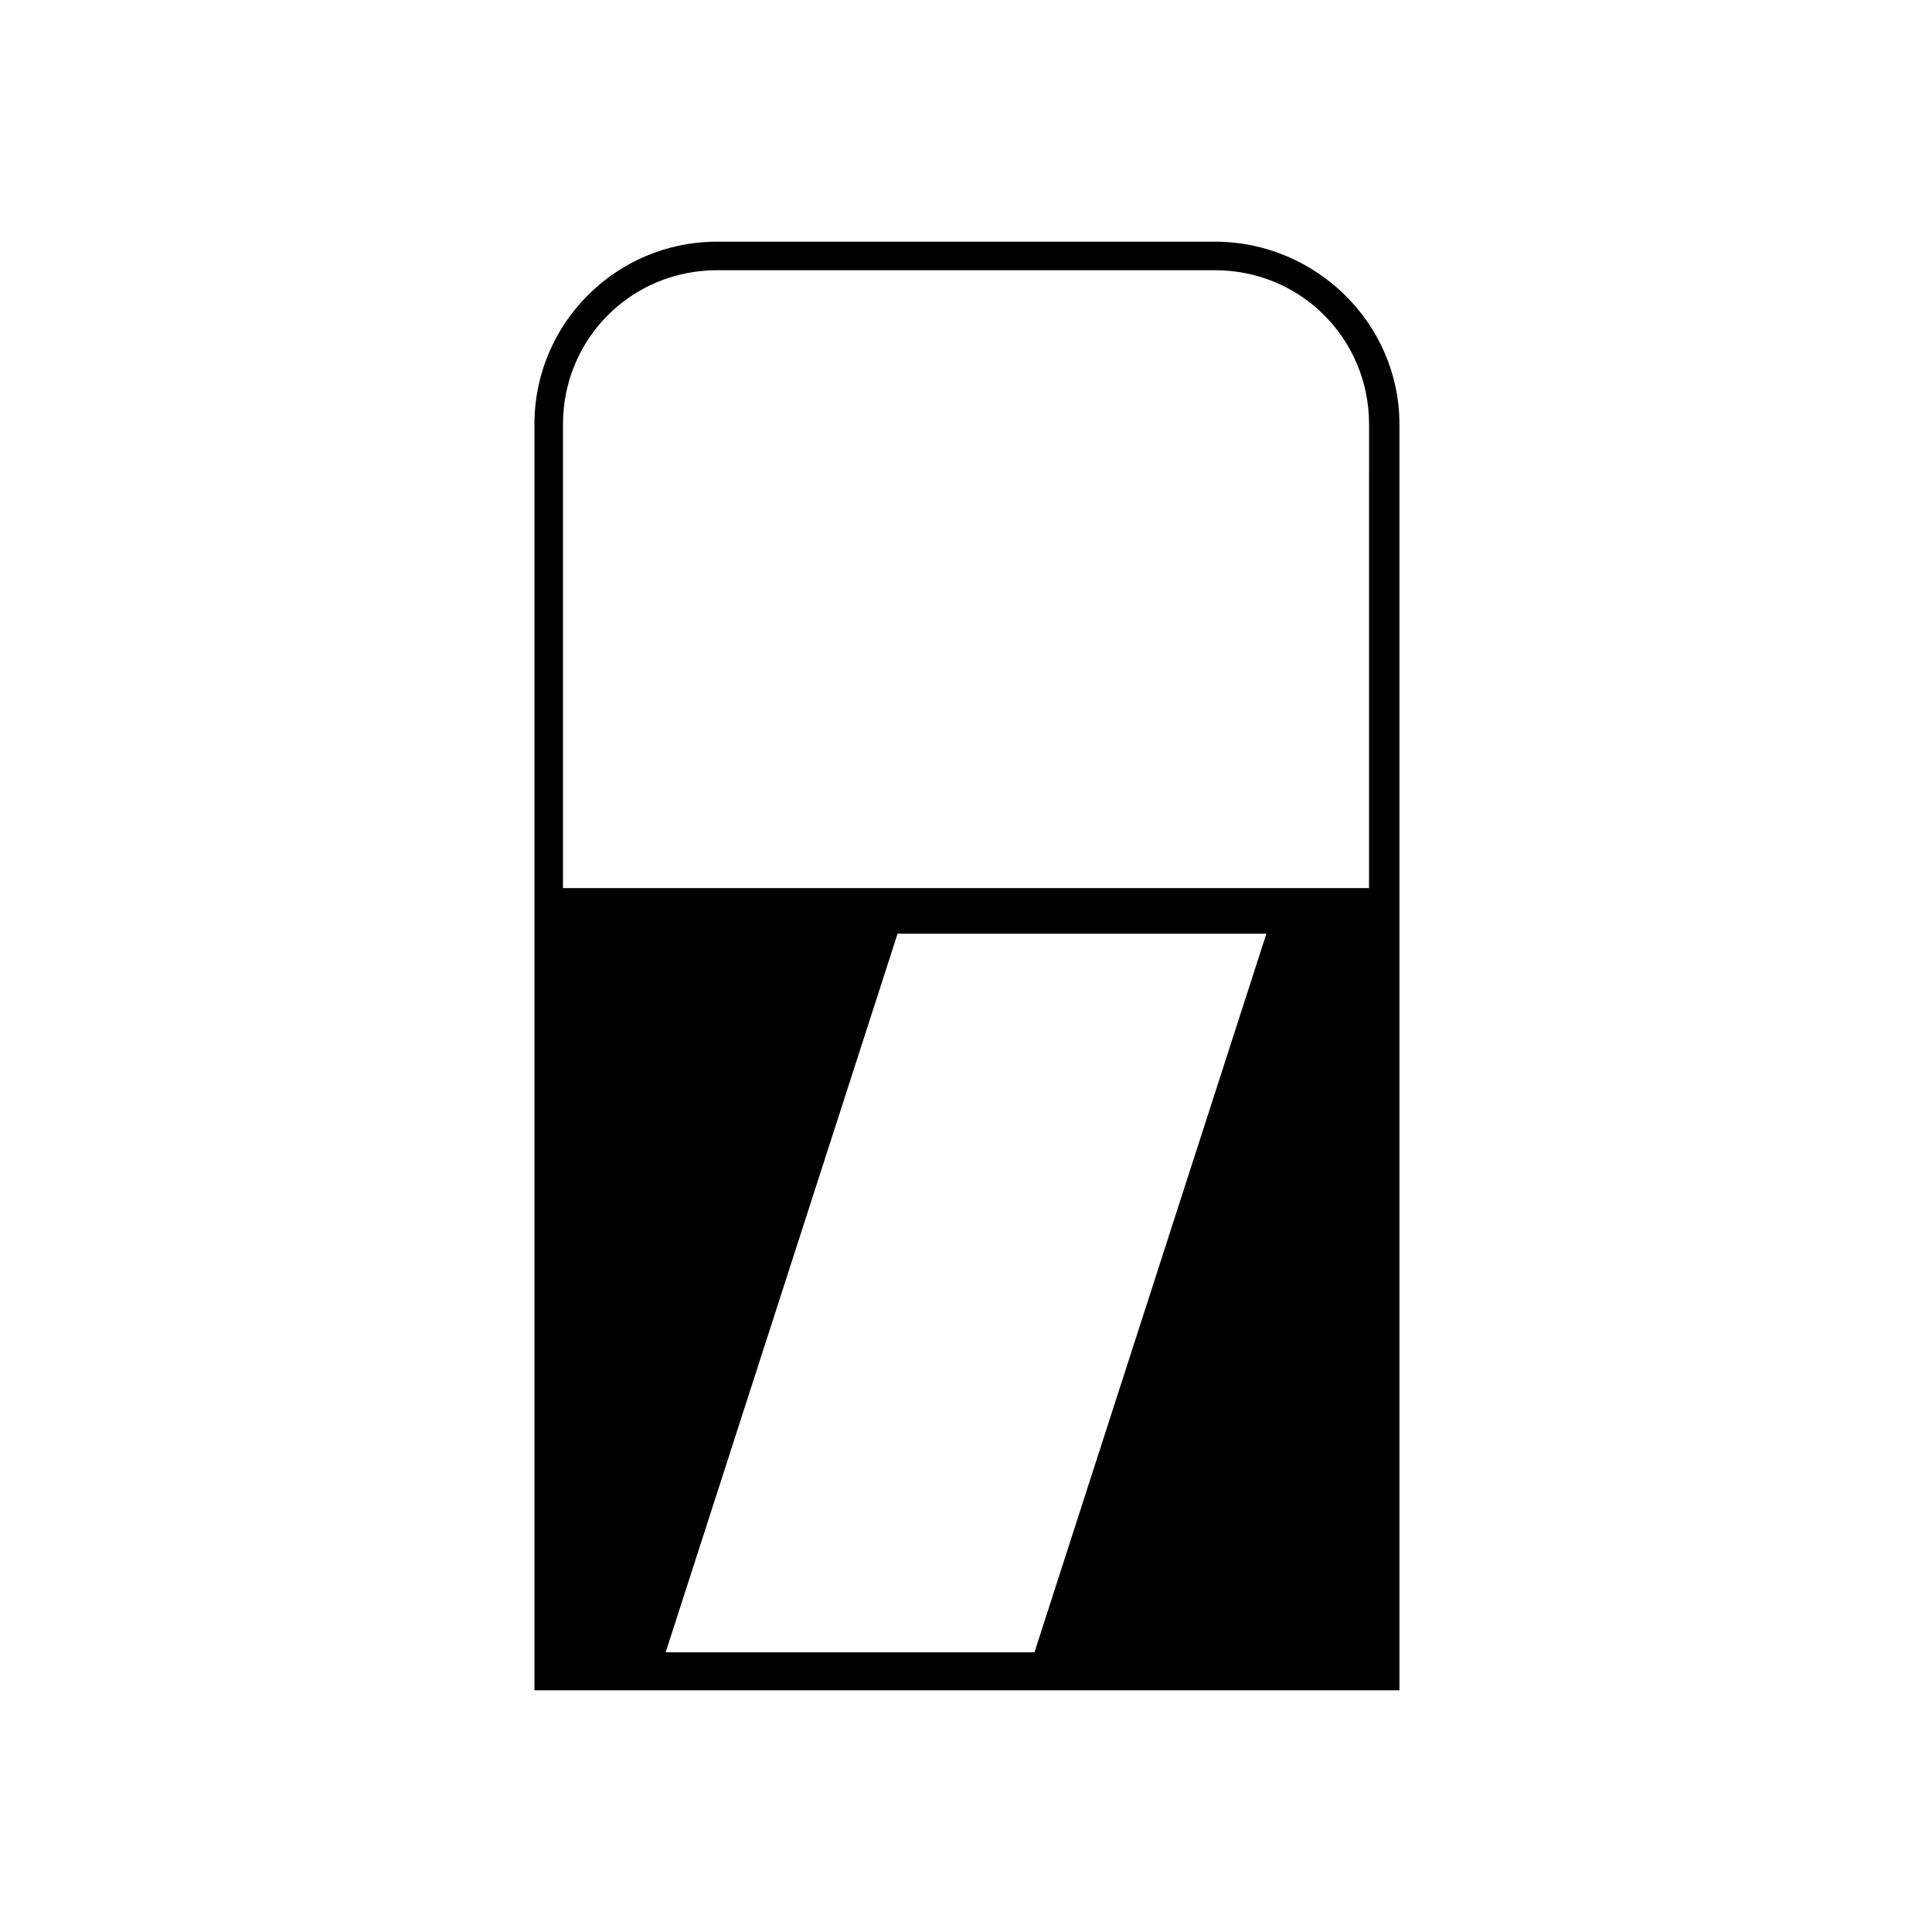 <?xml version="1.0" encoding="UTF-8"?>
<!-- Uploaded to: SVG Repo, www.svgrepo.com, Generator: SVG Repo Mixer Tools -->
<svg fill="#000000" width="800px" height="800px" version="1.1" viewBox="144 144 512 512" xmlns="http://www.w3.org/2000/svg">
 <path d="m466 208.05h-132c-26.703 0-48.367 21.664-48.367 48.367v335.54h229.23v-335.54c0-26.703-22.168-48.367-48.871-48.367zm-47.859 373.83h-97.738l61.465-190.44h97.738zm88.668-202.53h-213.61v-122.93c0-22.672 18.137-40.809 40.809-40.809h132c22.672 0 40.809 18.137 40.809 40.809z"/>
</svg>